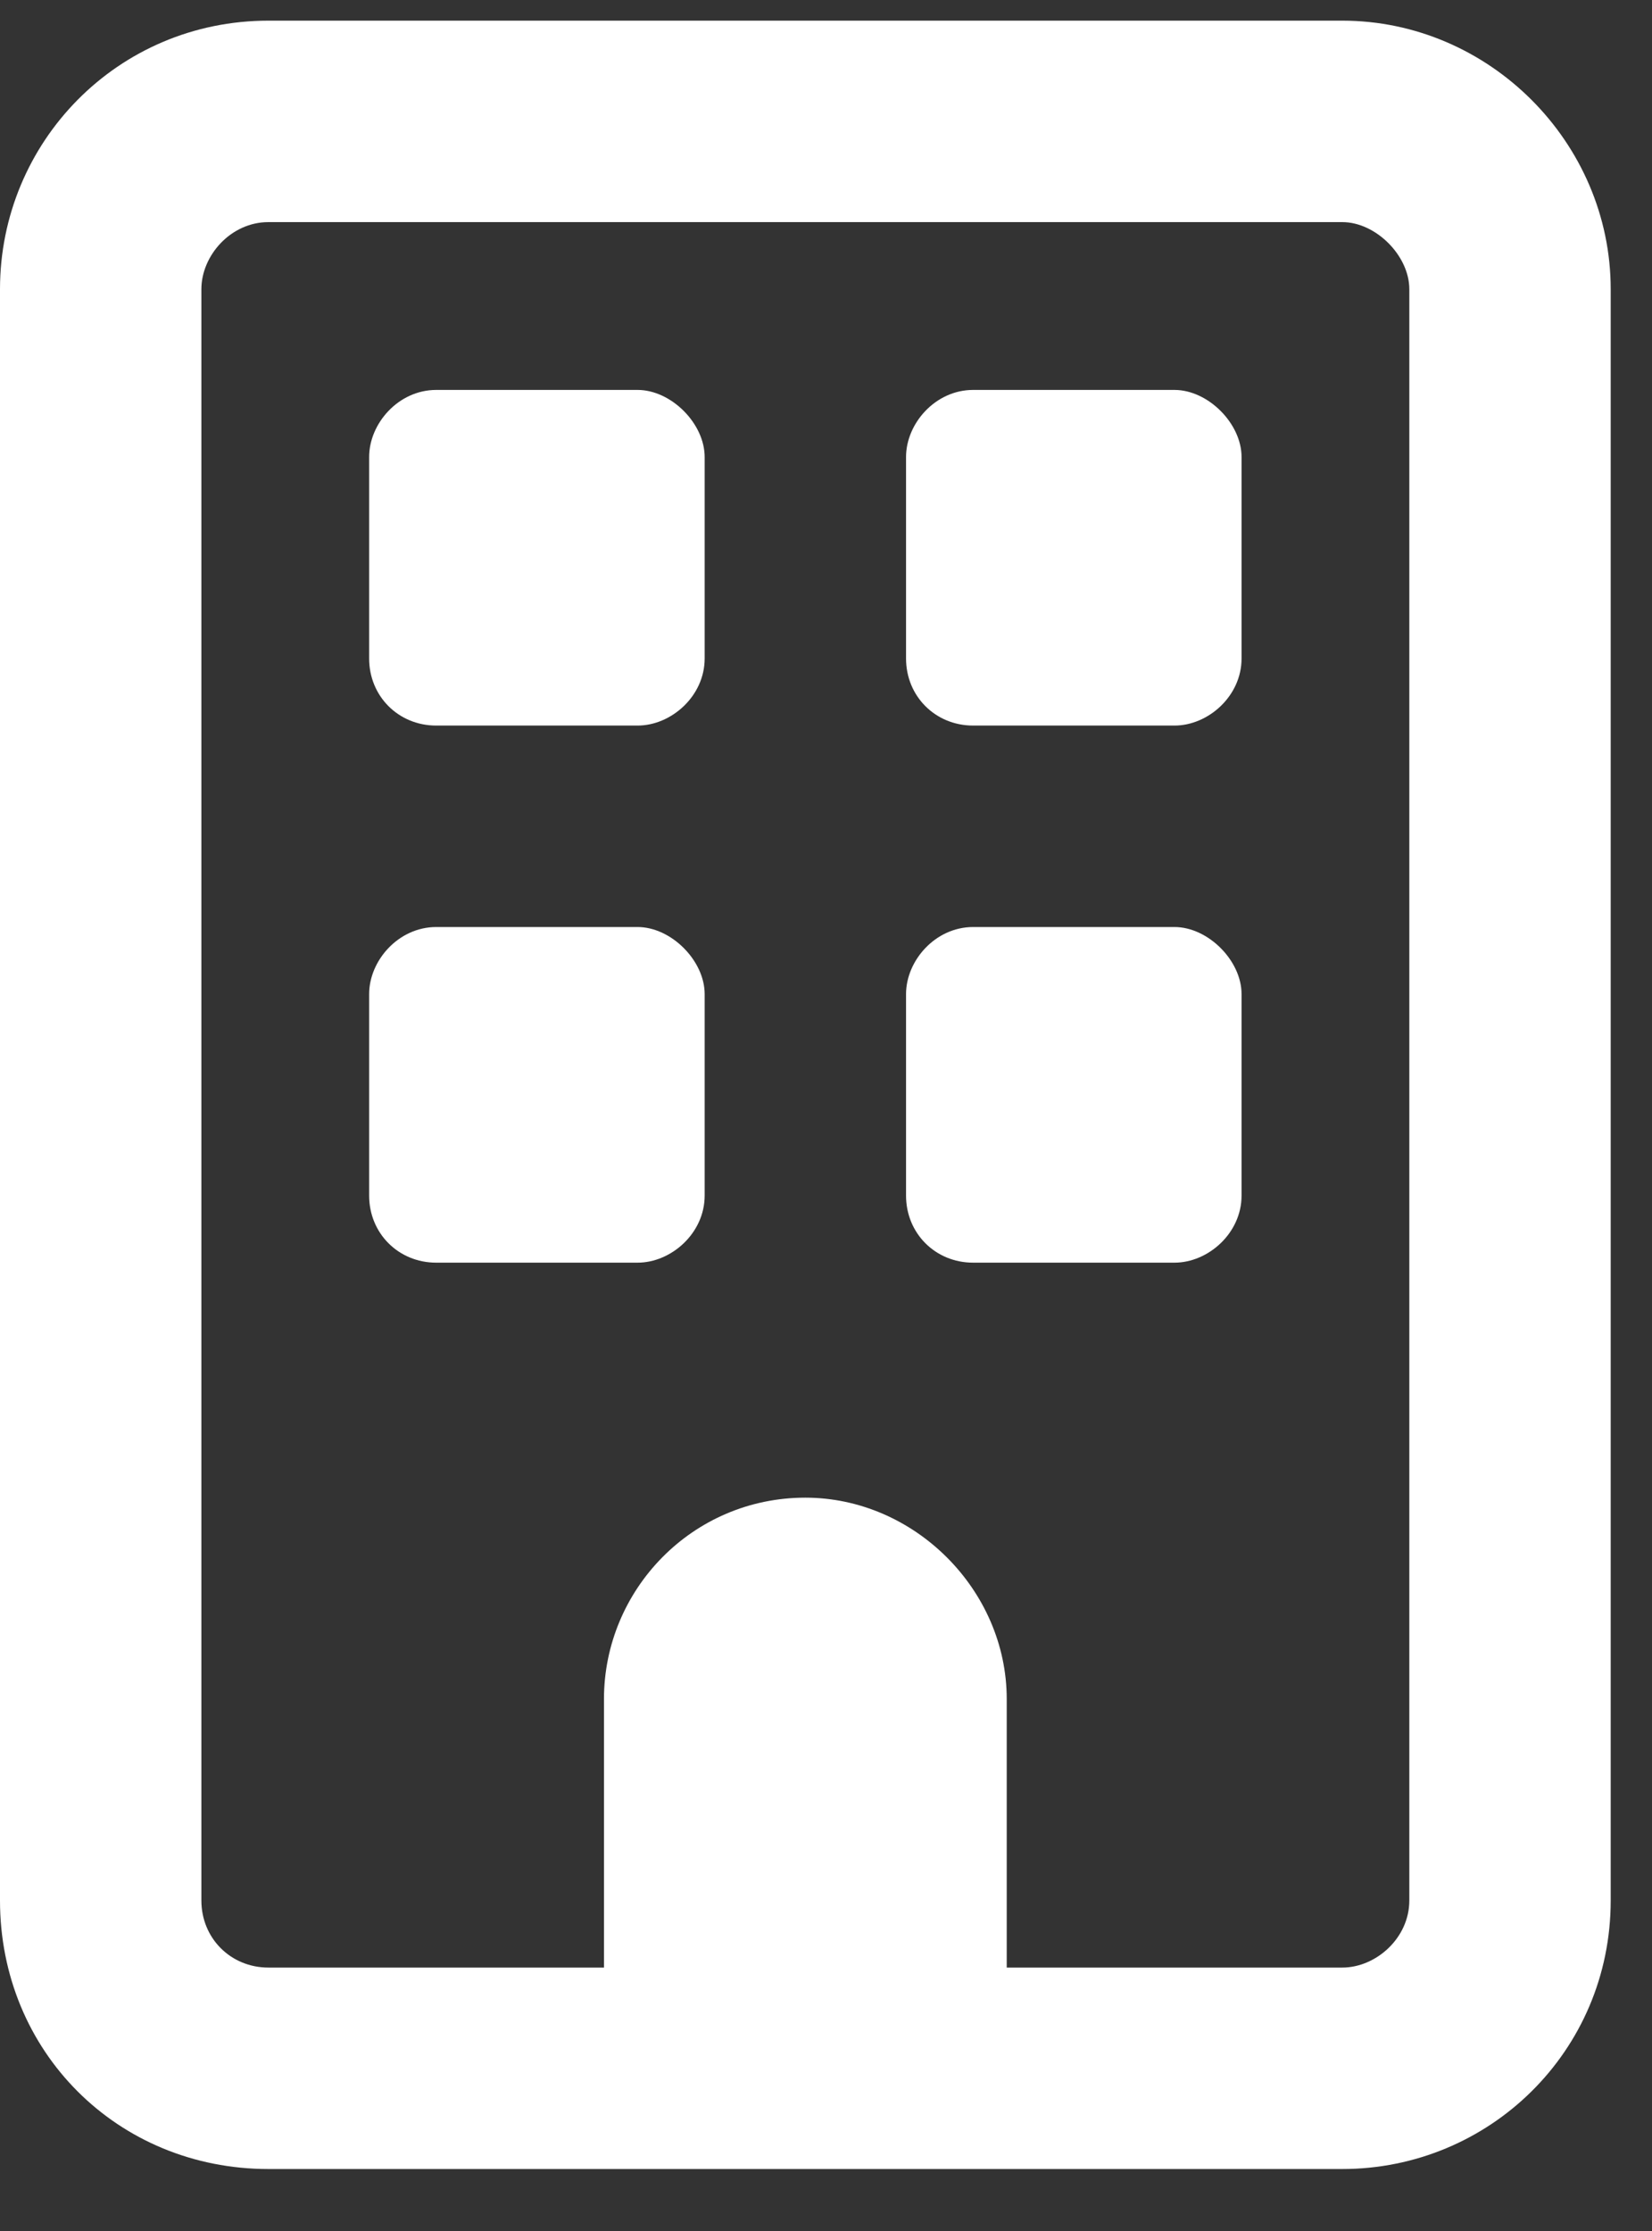 <?xml version="1.0" encoding="UTF-8"?> <svg xmlns="http://www.w3.org/2000/svg" width="20" height="27" viewBox="0 0 20 27" fill="none"><rect x="0" y="0" width="20" height="27" fill="#333333" stroke="none"/><path d="M4.469 5.531C4.469 5.125 4.824 4.719 5.281 4.719H7.719C8.125 4.719 8.531 5.125 8.531 5.531V7.969C8.531 8.426 8.125 8.781 7.719 8.781H5.281C4.824 8.781 4.469 8.426 4.469 7.969V5.531ZM14.219 4.719C14.625 4.719 15.031 5.125 15.031 5.531V7.969C15.031 8.426 14.625 8.781 14.219 8.781H11.781C11.324 8.781 10.969 8.426 10.969 7.969V5.531C10.969 5.125 11.324 4.719 11.781 4.719H14.219ZM4.469 12.031C4.469 11.625 4.824 11.219 5.281 11.219H7.719C8.125 11.219 8.531 11.625 8.531 12.031V14.469C8.531 14.926 8.125 15.281 7.719 15.281H5.281C4.824 15.281 4.469 14.926 4.469 14.469V12.031ZM14.219 11.219C14.625 11.219 15.031 11.625 15.031 12.031V14.469C15.031 14.926 14.625 15.281 14.219 15.281H11.781C11.324 15.281 10.969 14.926 10.969 14.469V12.031C10.969 11.625 11.324 11.219 11.781 11.219H14.219ZM0 3.5C0 1.723 1.422 0.25 3.25 0.25H16.25C18.027 0.25 19.5 1.723 19.5 3.5V23C19.5 24.828 18.027 26.25 16.25 26.25H3.25C1.422 26.25 0 24.828 0 23V3.5ZM2.438 3.5V23C2.438 23.457 2.793 23.812 3.25 23.812H7.312V20.562C7.312 19.242 8.379 18.125 9.75 18.125C11.07 18.125 12.188 19.242 12.188 20.562V23.812H16.25C16.656 23.812 17.062 23.457 17.062 23V3.5C17.062 3.094 16.656 2.688 16.25 2.688H3.25C2.793 2.688 2.438 3.094 2.438 3.5Z" fill="white"></path></svg> 